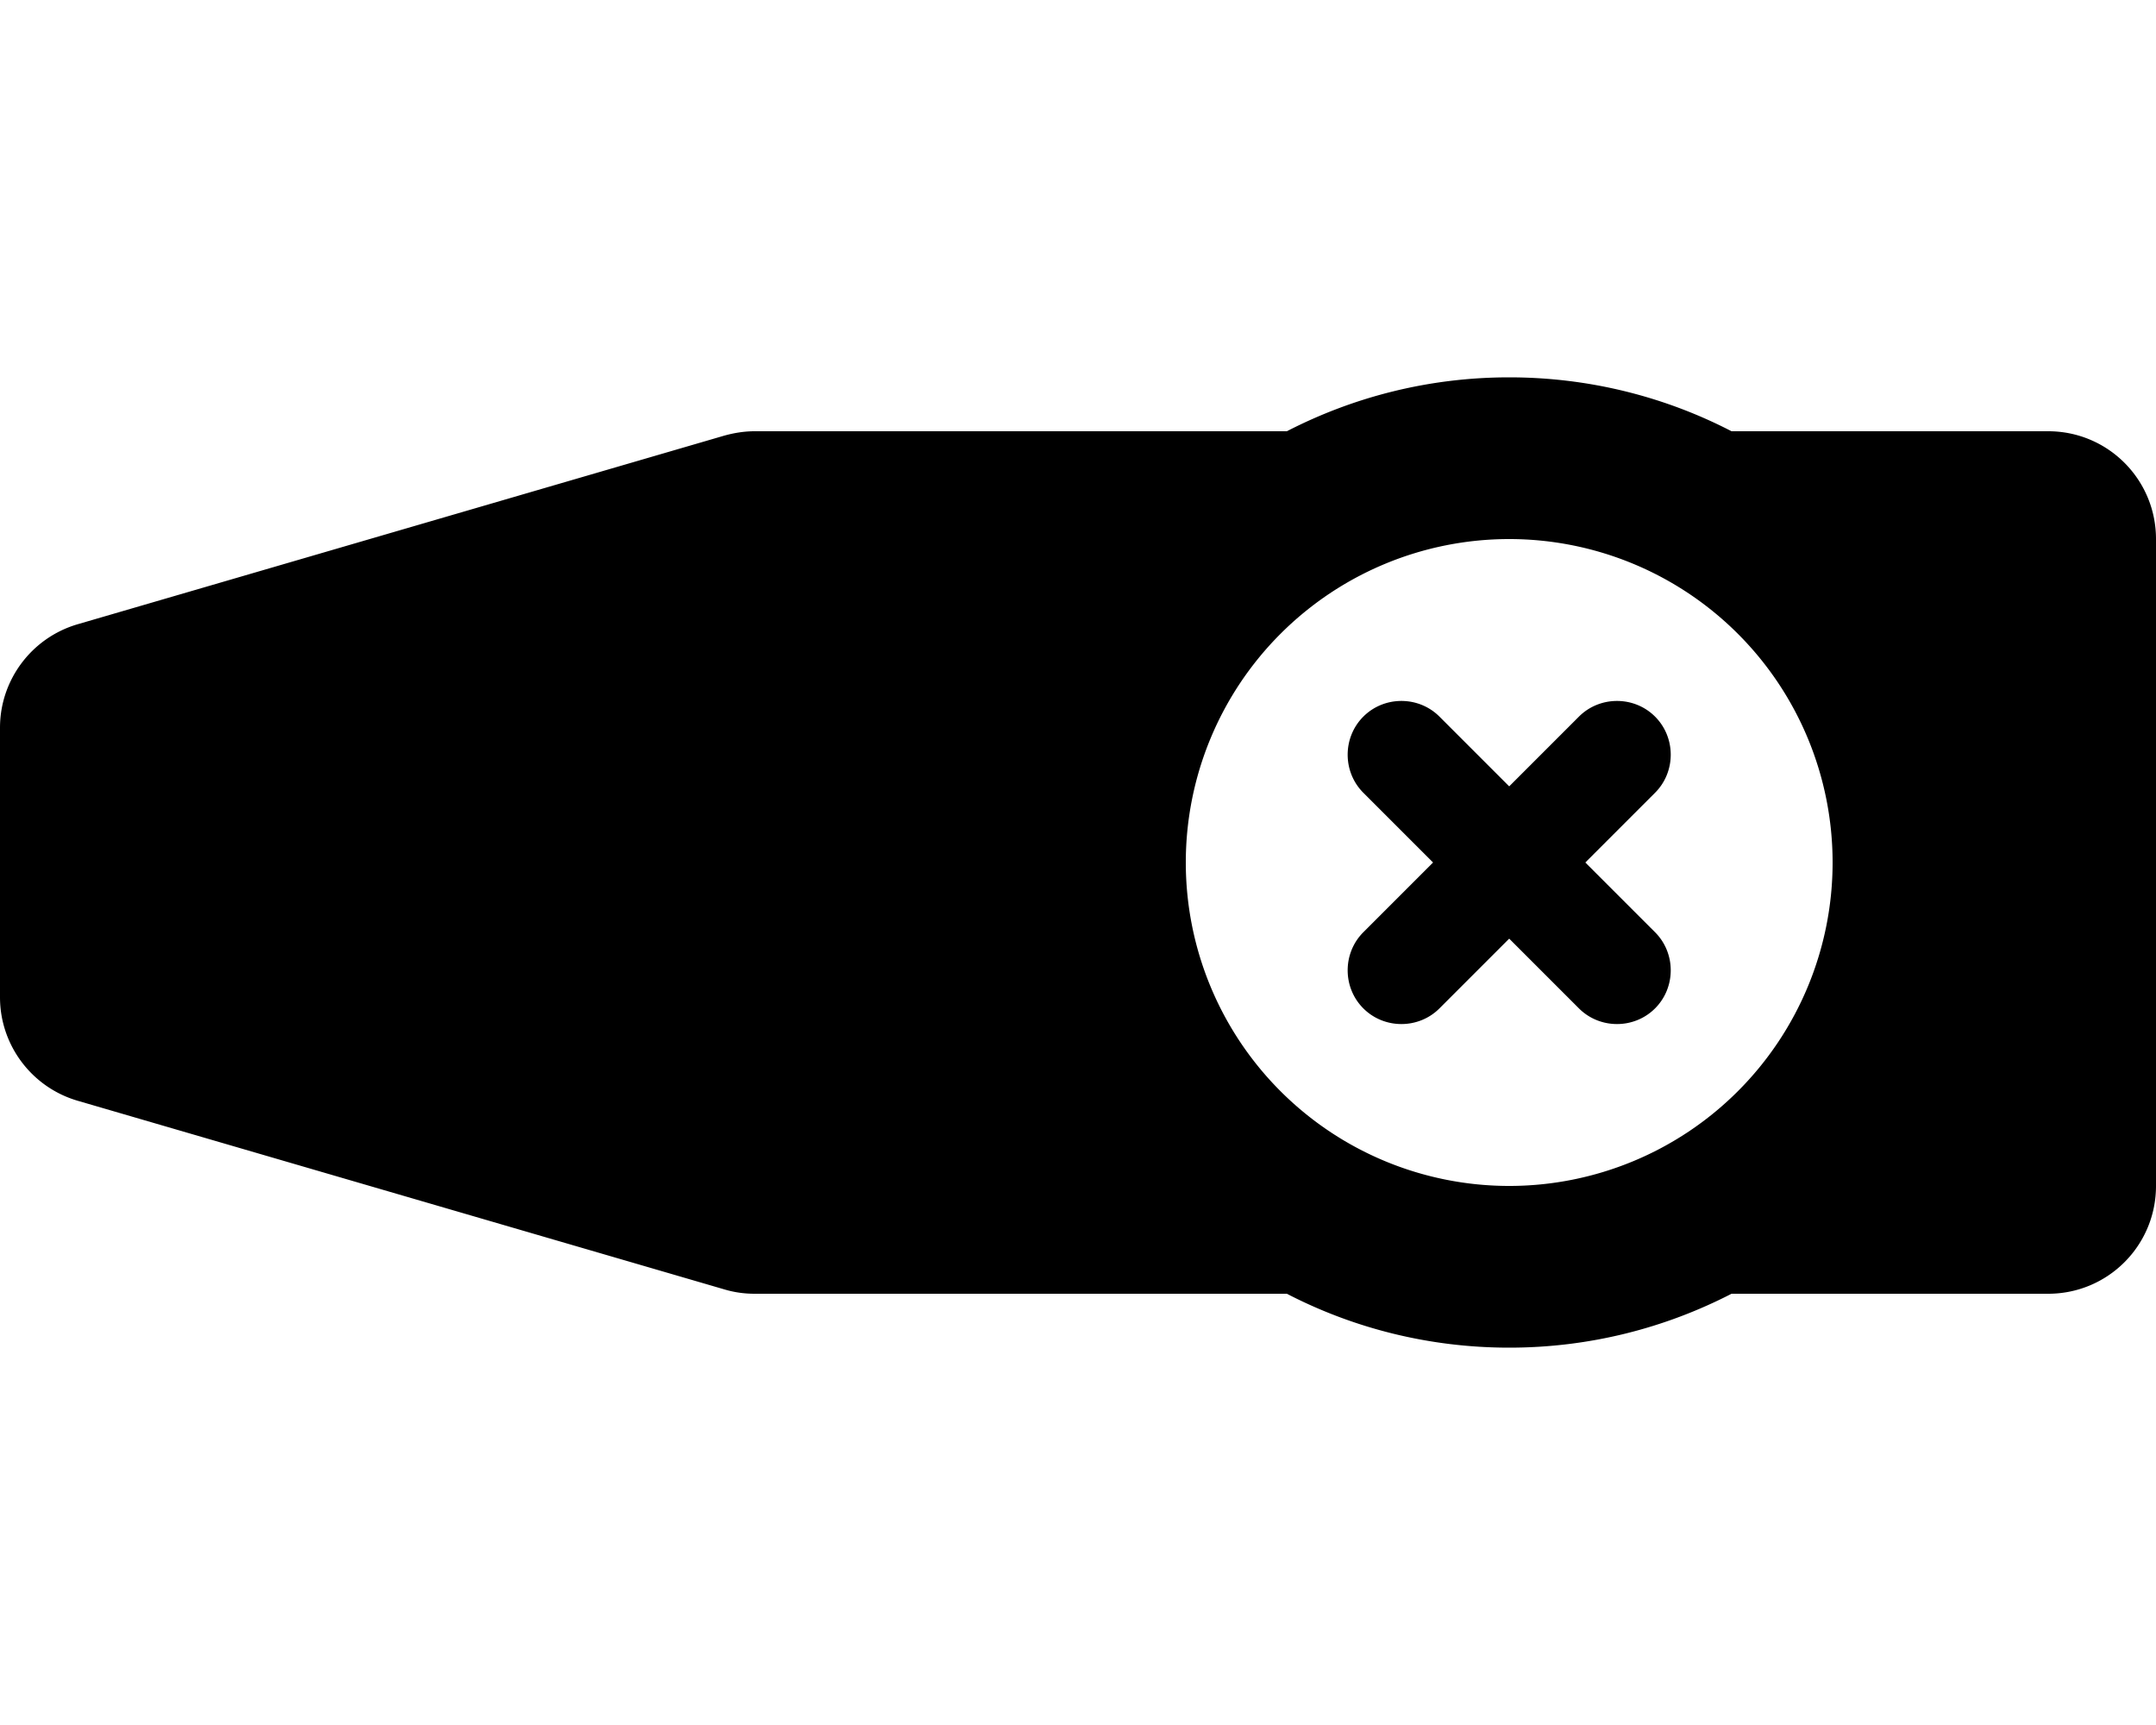<svg xmlns="http://www.w3.org/2000/svg" viewBox="0 0 640 512"><!--! Font Awesome Pro 6.7.2 by @fontawesome - https://fontawesome.com License - https://fontawesome.com/license (Commercial License) Copyright 2024 Fonticons, Inc. --><path d="M514 128l94 0c17.7 0 32 14.3 32 32l0 192c0 17.7-14.3 32-32 32l-94 0c-19.8 10.2-42.2 16-66 16s-46.3-5.8-66-16l-158 0c-3 0-6-.4-9-1.3l-192-56C9.4 322.7 0 310.2 0 296l0-80c0-14.2 9.4-26.7 23-30.7l192-56c2.9-.8 5.9-1.3 9-1.3l158 0c19.8-10.2 42.2-16 66-16s46.3 5.8 66 16zm30 128a96 96 0 1 0 -192 0 96 96 0 1 0 192 0zM427.3 212.7L448 233.4l20.7-20.7c6.2-6.2 16.4-6.2 22.6 0s6.2 16.4 0 22.6L470.6 256l20.7 20.7c6.2 6.2 6.2 16.4 0 22.6s-16.4 6.2-22.6 0L448 278.6l-20.7 20.7c-6.2 6.2-16.4 6.2-22.6 0s-6.2-16.4 0-22.6L425.4 256l-20.7-20.7c-6.2-6.2-6.2-16.4 0-22.6s16.4-6.2 22.6 0z"/></svg>